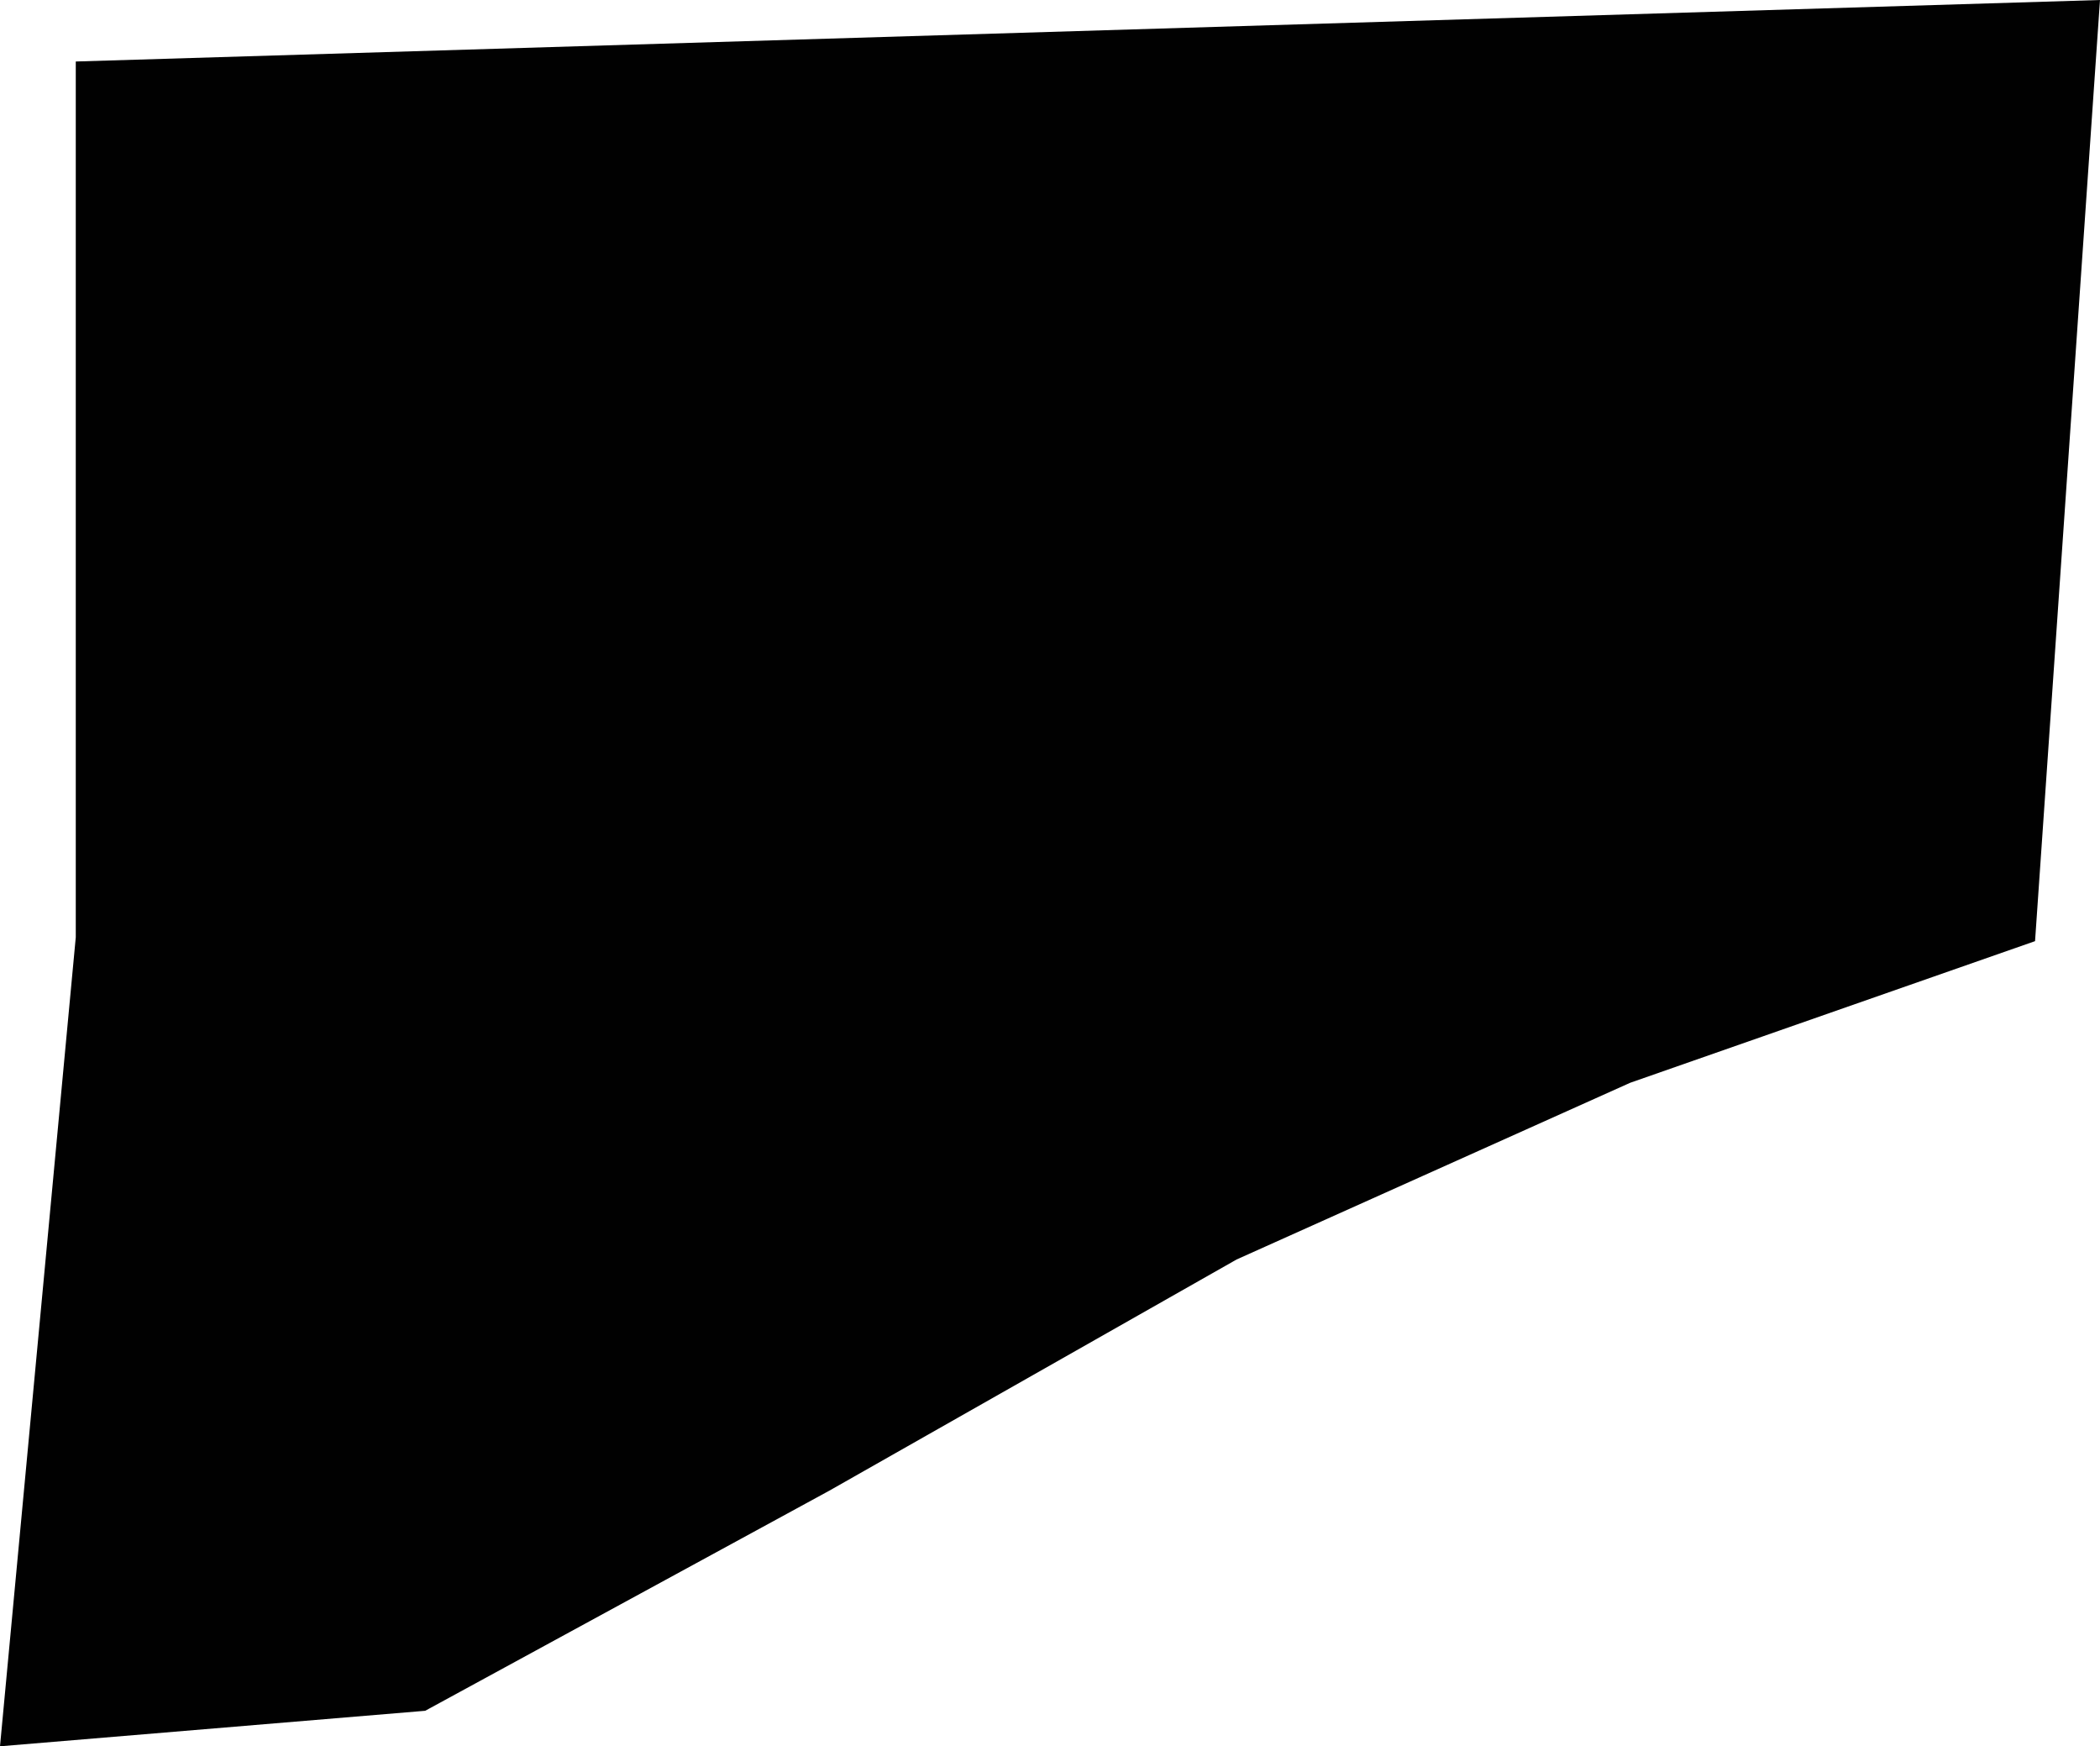 <?xml version="1.0" encoding="UTF-8"?> <svg xmlns="http://www.w3.org/2000/svg" width="2425" height="2016" viewBox="0 0 2425 2016" fill="none"><path d="M957.5 1721L1428 1454L1882.5 1250L2350 1086.5L2425 0L87.502 70.999V1081.98L0 2016L491 1975L957.5 1721Z" fill="#010101"></path></svg> 